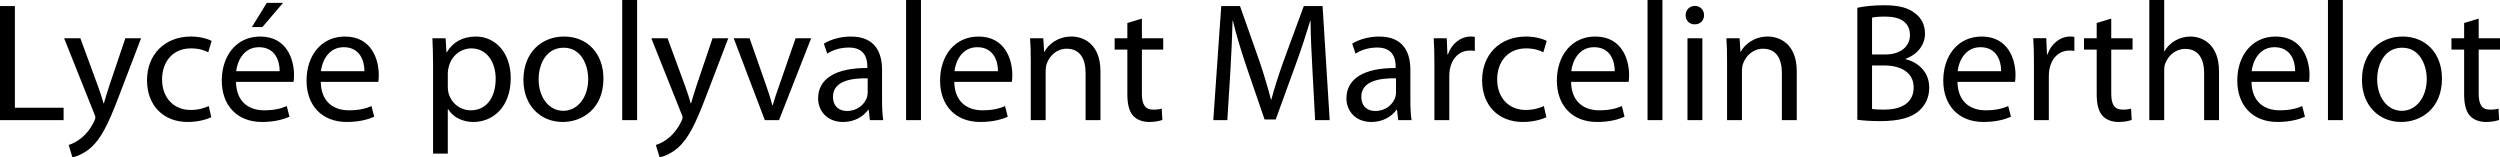 <svg xmlns="http://www.w3.org/2000/svg" viewBox="0 0 3813.596 240"><path d="M22.71 9.29H0v173.935h97.032v-18.84H22.71V9.29zm143.74 122.324c-3.098 9.029-5.678 18.579-8.001 26.062h-.516c-2.064-7.483-5.16-17.29-8.258-25.548l-27.096-73.804H97.805l45.935 115.094c1.29 2.84 1.806 4.646 1.806 5.935 0 1.292-.774 3.097-1.806 5.42-5.419 11.613-12.903 20.389-19.096 25.289-6.711 5.678-14.195 9.293-19.873 11.099L110.45 240c5.678-1.031 16.516-4.903 27.872-14.453 15.483-13.676 26.58-35.356 42.84-78.192l34.063-89.031h-24l-24.774 73.29zm124.9-57.805c12.388 0 20.905 3.094 26.324 5.935l5.162-17.291c-6.195-3.355-18.065-6.71-31.485-6.71-40.775 0-67.096 28.13-67.096 66.578 0 38.192 24.515 63.741 62.192 63.741 16.775 0 29.937-4.386 35.872-7.223l-3.87-17.034c-6.453 2.84-14.968 5.935-27.873 5.935-24.774 0-43.355-17.804-43.355-46.708 0-25.807 15.485-47.223 44.13-47.223zM396.9 55.744c-36.389 0-58.581 29.417-58.581 67.094 0 37.675 22.967 63.224 61.42 63.224 19.87 0 33.805-4.386 41.806-7.998l-4.129-16.259c-8.258 3.612-18.324 6.452-34.581 6.452-22.969 0-42.324-12.644-42.84-43.356h87.744c.515-2.58.774-5.935.774-10.578 0-22.967-10.581-58.58-51.613-58.58zm-36.646 52.901C362.06 92.905 371.867 72 395.092 72c25.55 0 31.743 22.451 31.484 36.646h-66.322zM431.738 4.386h-24.774l-22.71 36.904h16l31.484-36.904zm94.45 51.358c-36.388 0-58.58 29.417-58.58 67.094 0 37.675 22.966 63.224 61.42 63.224 19.87 0 33.804-4.386 41.806-7.998l-4.13-16.259c-8.258 3.612-18.323 6.452-34.58 6.452-22.969 0-42.324-12.644-42.84-43.356h87.743c.516-2.58.775-5.935.775-10.578 0-22.967-10.582-58.58-51.613-58.58zm-36.645 52.901C491.349 92.905 501.156 72 524.38 72c25.549 0 31.742 22.451 31.484 36.646h-66.322zm236.381-52.901c-20.388 0-35.355 8.772-44.388 24h-.515l-1.29-21.42H659.6c.516 11.87 1.033 24.774 1.033 40.773v135.225h22.451v-67.87h.516c7.483 12.387 21.935 19.61 38.451 19.61 29.42 0 57.034-22.19 57.034-67.096 0-37.674-22.711-63.222-53.162-63.222zm-7.742 112.513c-16.258 0-29.935-10.838-34.064-26.58-.774-2.84-1.033-5.938-1.033-9.293v-21.676c0-2.837.774-6.19 1.549-9.03 4.129-17.03 18.837-27.87 34.322-27.87 24 0 37.162 21.417 37.162 46.19 0 28.646-13.936 48.26-37.936 48.26zm142.19-112.513c-34.323 0-61.936 24.514-61.936 66.063 0 39.48 26.323 64.255 59.871 64.255 29.935 0 62.193-20.128 62.193-66.322 0-37.934-24.257-63.996-60.128-63.996zm-1.034 113.288c-22.192 0-37.677-20.645-37.677-48 0-23.484 11.613-48.258 38.193-48.258 26.84 0 37.42 26.58 37.42 47.74 0 28.13-16.257 48.518-37.936 48.518zm89.806 14.193h22.71V0h-22.71v183.225zm113.03-51.611c-3.098 9.029-5.678 18.579-8.002 26.062h-.515c-2.065-7.483-5.16-17.29-8.258-25.548l-27.096-73.804h-24.774l45.935 115.094c1.29 2.84 1.806 4.646 1.806 5.935 0 1.292-.775 3.097-1.806 5.42-5.42 11.613-12.903 20.389-19.097 25.289-6.71 5.678-14.194 9.293-19.872 11.099l5.678 18.839c5.678-1.031 16.516-4.903 27.872-14.453 15.483-13.676 26.58-35.356 42.839-78.192l34.064-89.031h-24l-24.775 73.29zm127.222-3.359c-4.13 11.617-7.743 21.938-10.582 32.258h-.772c-2.582-10.32-5.937-20.641-10.066-32.258l-24.515-69.931h-24.259l47.484 124.9h21.678l49.031-124.9h-23.74l-24.26 69.931zm156.125-21.674c0-24.775-9.29-50.837-47.484-50.837-15.741 0-30.967 4.386-41.29 10.838l5.162 15.224c8.774-5.934 20.902-9.29 32.774-9.29 25.548-.256 28.387 18.58 28.387 28.647v2.58c-48.258-.26-75.097 16.254-75.097 46.45 0 18.064 12.903 35.869 38.193 35.869 17.808 0 31.226-8.772 38.194-18.579h.775l1.806 15.742h20.386c-1.29-8.515-1.806-19.097-1.806-29.935v-46.71zm-21.935 34.579c0 2.066-.259 4.647-1.033 7.227-3.612 10.581-14.193 20.902-30.71 20.902-11.353 0-21.16-6.71-21.16-21.677 0-24.256 28.129-28.646 52.903-28.129v21.677zm58.58 42.065h22.709V0h-22.71v183.225zm110.449-127.481c-36.387 0-58.582 29.417-58.582 67.094 0 37.675 22.967 63.224 61.419 63.224 19.872 0 33.806-4.386 41.808-7.998l-4.13-16.259c-8.258 3.612-18.323 6.452-34.58 6.452-22.97 0-42.322-12.644-42.84-43.356h87.743c.516-2.58.774-5.935.774-10.578 0-22.967-10.58-58.58-51.612-58.58zm-36.646 52.901c1.806-15.74 11.613-36.646 34.838-36.646 25.549 0 31.742 22.451 31.485 36.646h-66.323zm178.576-52.901c-20.645 0-35.097 11.612-41.29 23.225h-.516l-1.29-20.645h-20.13c.775 10.32 1.034 20.645 1.034 33.807v91.094h22.71v-75.097c0-3.87.515-7.74 1.547-10.58 4.129-12.644 15.743-23.225 30.452-23.225 21.42 0 28.903 16.773 28.903 36.902v72h22.71v-74.323c0-42.837-26.84-53.158-44.13-53.158zM1741.9 28.386l-22.194 6.713v23.225h-19.355v17.29h19.355v68.126c0 14.71 2.58 25.806 8.774 32.776 5.421 5.934 13.936 9.546 24.517 9.546 8.774 0 15.742-1.545 20.128-3.094l-1.031-17.29c-3.355 1.03-6.968 1.548-13.162 1.548-12.644 0-17.032-8.775-17.032-24.26V75.615h32.517V58.324H1741.9V28.386zm246.963-19.097l-30.97 84.13c-7.74 21.935-13.935 41.032-18.578 58.58h-.518c-4.646-18.066-10.324-37.162-17.547-58.58l-29.678-84.13h-28.645l-12.13 173.936h21.42l4.645-74.58c1.548-26.321 2.839-55.224 3.354-76.901h.518c4.903 20.645 11.612 42.836 19.87 67.61l28.386 82.84h17.034l30.709-84.385c8.775-24 15.742-45.937 21.934-66.065h.517c0 21.416 1.549 50.837 2.84 75.097l4.13 76.384h22.19L2017.506 9.289h-28.643zm162.574 97.292c0-24.775-9.29-50.837-47.485-50.837-15.742 0-30.966 4.386-41.29 10.838l5.163 15.224c8.772-5.934 20.903-9.29 32.772-9.29 25.549-.256 28.39 18.58 28.39 28.647v2.58c-48.26-.26-75.098 16.254-75.098 46.45 0 18.064 12.901 35.869 38.193 35.869 17.808 0 31.227-8.772 38.193-18.579h.774l1.806 15.742h20.388c-1.292-8.515-1.805-19.097-1.805-29.935v-46.71zM2129.5 141.16c0 2.066-.257 4.647-1.031 7.227-3.612 10.581-14.193 20.902-30.709 20.902-11.356 0-21.163-6.71-21.163-21.677 0-24.256 28.13-28.646 52.903-28.129v21.677zm79.227-58.062h-.775l-1.035-24.774h-19.87c.774 11.613 1.034 24.257 1.034 38.967v85.934h22.708v-66.582c0-3.612.257-7.484.775-10.576 3.097-17.034 14.453-28.904 30.452-28.904 3.098 0 5.417 0 7.74.514v-21.42c-2.062-.256-3.868-.513-6.191-.513-15.228 0-29.164 10.578-34.838 27.354zm119.224-9.29c12.387 0 20.903 3.095 26.323 5.936l5.16-17.291c-6.191-3.355-18.064-6.71-31.483-6.71-40.773 0-67.096 28.13-67.096 66.578 0 38.192 24.514 63.741 62.193 63.741 16.773 0 29.934-4.386 35.87-7.223l-3.87-17.034c-6.452 2.84-14.967 5.935-27.871 5.935-24.774 0-43.357-17.804-43.357-46.708 0-25.807 15.485-47.223 44.131-47.223zm105.55-18.064c-36.387 0-58.582 29.417-58.582 67.094 0 37.675 22.966 63.224 61.419 63.224 19.87 0 33.806-4.386 41.808-7.998l-4.13-16.259c-8.258 3.612-18.325 6.452-34.58 6.452-22.97 0-42.322-12.644-42.84-43.356h87.741c.518-2.58.775-5.935.775-10.578 0-22.967-10.581-58.58-51.612-58.58zm-36.648 52.901c1.806-15.74 11.613-36.646 34.838-36.646 25.549 0 31.744 22.451 31.487 36.646h-66.325zm116.387 74.58h22.708V0h-22.708v183.225zm72.253-174.193c-8.514 0-14.192 6.453-14.192 14.193 0 7.745 5.42 13.936 13.678 13.936 9.033 0 14.45-6.191 14.45-13.936 0-7.997-5.678-14.193-13.936-14.193zm-11.352 174.193h22.708V58.324h-22.708v124.9zm122.576-127.481c-20.645 0-35.095 11.612-41.29 23.225h-.514l-1.292-20.645h-20.128c.775 10.32 1.031 20.645 1.031 33.807v91.094h22.712v-75.097c0-3.87.514-7.74 1.545-10.58 4.13-12.644 15.746-23.225 30.452-23.225 21.42 0 28.904 16.773 28.904 36.902v72h22.711v-74.323c0-42.837-26.84-53.158-44.131-53.158zm210.317 34.58v-.773c18.065-6.453 29.42-21.163 29.42-38.197 0-13.675-5.677-24-14.71-30.709-10.58-8.775-25.03-12.644-47.482-12.644-15.484 0-31.226 1.549-41.033 3.869v170.837c7.483 1.035 19.353 2.067 34.838 2.067 28.39 0 48-5.16 59.873-16.26 9.032-8.258 14.967-19.87 14.967-34.838 0-25.805-19.357-39.482-35.873-43.351zm-51.354-63.483c3.615-.775 9.55-1.55 19.87-1.55 22.712 0 37.936 8.259 37.936 28.387 0 16.773-13.935 29.42-37.418 29.42h-20.388V26.841zm18.84 140.385c-8.002 0-14.194-.26-18.84-1.035v-66.32h18.582c24.514 0 44.902 10.062 44.902 33.548 0 25.289-21.42 33.807-44.645 33.807zm148.384-111.482c-36.387 0-58.58 29.417-58.58 67.094 0 37.675 22.968 63.224 61.417 63.224 19.871 0 33.807-4.386 41.808-7.998l-4.129-16.259c-8.258 3.612-18.322 6.452-34.58 6.452-22.97 0-42.323-12.644-42.84-43.356h87.741c.518-2.58.774-5.935.774-10.578 0-22.967-10.58-58.58-51.61-58.58zm-36.647 52.901c1.81-15.74 11.612-36.646 34.841-36.646 25.549 0 31.74 22.451 31.484 36.646h-66.325zm137.033-25.547h-.775l-1.031-24.774h-19.871c.774 11.613 1.031 24.257 1.031 38.967v85.934h22.708v-66.582c0-3.612.26-7.484.775-10.576 3.097-17.034 14.453-28.904 30.452-28.904 3.098 0 5.42 0 7.74.514v-21.42c-2.062-.256-3.868-.513-6.191-.513-15.225 0-29.16 10.578-34.838 27.354zm97.284-54.712l-22.194 6.713v23.225h-19.354v17.29h19.354v68.126c0 14.71 2.58 25.806 8.775 32.776 5.418 5.934 13.936 9.546 24.514 9.546 8.775 0 15.742-1.545 20.131-3.094l-1.035-17.29c-3.354 1.03-6.966 1.548-13.158 1.548-12.647 0-17.033-8.775-17.033-24.26V75.615h32.514V58.324h-32.514V28.386zm120.773 27.358c-8.518 0-16.516 2.32-23.225 6.192-6.97 3.872-12.648 9.807-16.26 16.259h-.517V0h-22.708v183.225h22.708V107.87c0-4.128.26-7.482 1.549-10.837 4.39-12.13 15.742-22.454 30.452-22.454 21.42 0 28.903 16.776 28.903 36.902v71.743h22.712v-74.323c0-42.837-26.84-53.158-43.614-53.158zm130.063 0c-36.387 0-58.58 29.417-58.58 67.094 0 37.675 22.968 63.224 61.417 63.224 19.871 0 33.807-4.386 41.808-7.998l-4.129-16.259c-8.258 3.612-18.322 6.452-34.581 6.452-22.969 0-42.322-12.644-42.84-43.356h87.742c.517-2.58.774-5.935.774-10.578 0-22.967-10.58-58.58-51.61-58.58zm-36.647 52.901c1.809-15.74 11.612-36.646 34.841-36.646 25.55 0 31.74 22.451 31.484 36.646h-66.325zm116.384 74.58h22.708V0h-22.708v183.225zM3664.95 55.744c-34.324 0-61.935 24.514-61.935 66.063 0 39.48 26.323 64.255 59.87 64.255 29.938 0 62.195-20.128 62.195-66.322 0-37.934-24.26-63.996-60.13-63.996zm-1.03 113.288c-22.195 0-37.68-20.645-37.68-48 0-23.484 11.613-48.258 38.193-48.258 26.84 0 37.422 26.58 37.422 47.74 0 28.13-16.26 48.518-37.936 48.518zm149.676-93.417V58.324h-32.515V28.386l-22.194 6.713v23.225h-19.353v17.29h19.353v68.126c0 14.71 2.58 25.806 8.776 32.776 5.417 5.934 13.936 9.546 24.513 9.546 8.776 0 15.742-1.545 20.132-3.094l-1.035-17.29c-3.355 1.03-6.967 1.548-13.158 1.548-12.648 0-17.034-8.775-17.034-24.26V75.615h32.515z"/></svg>